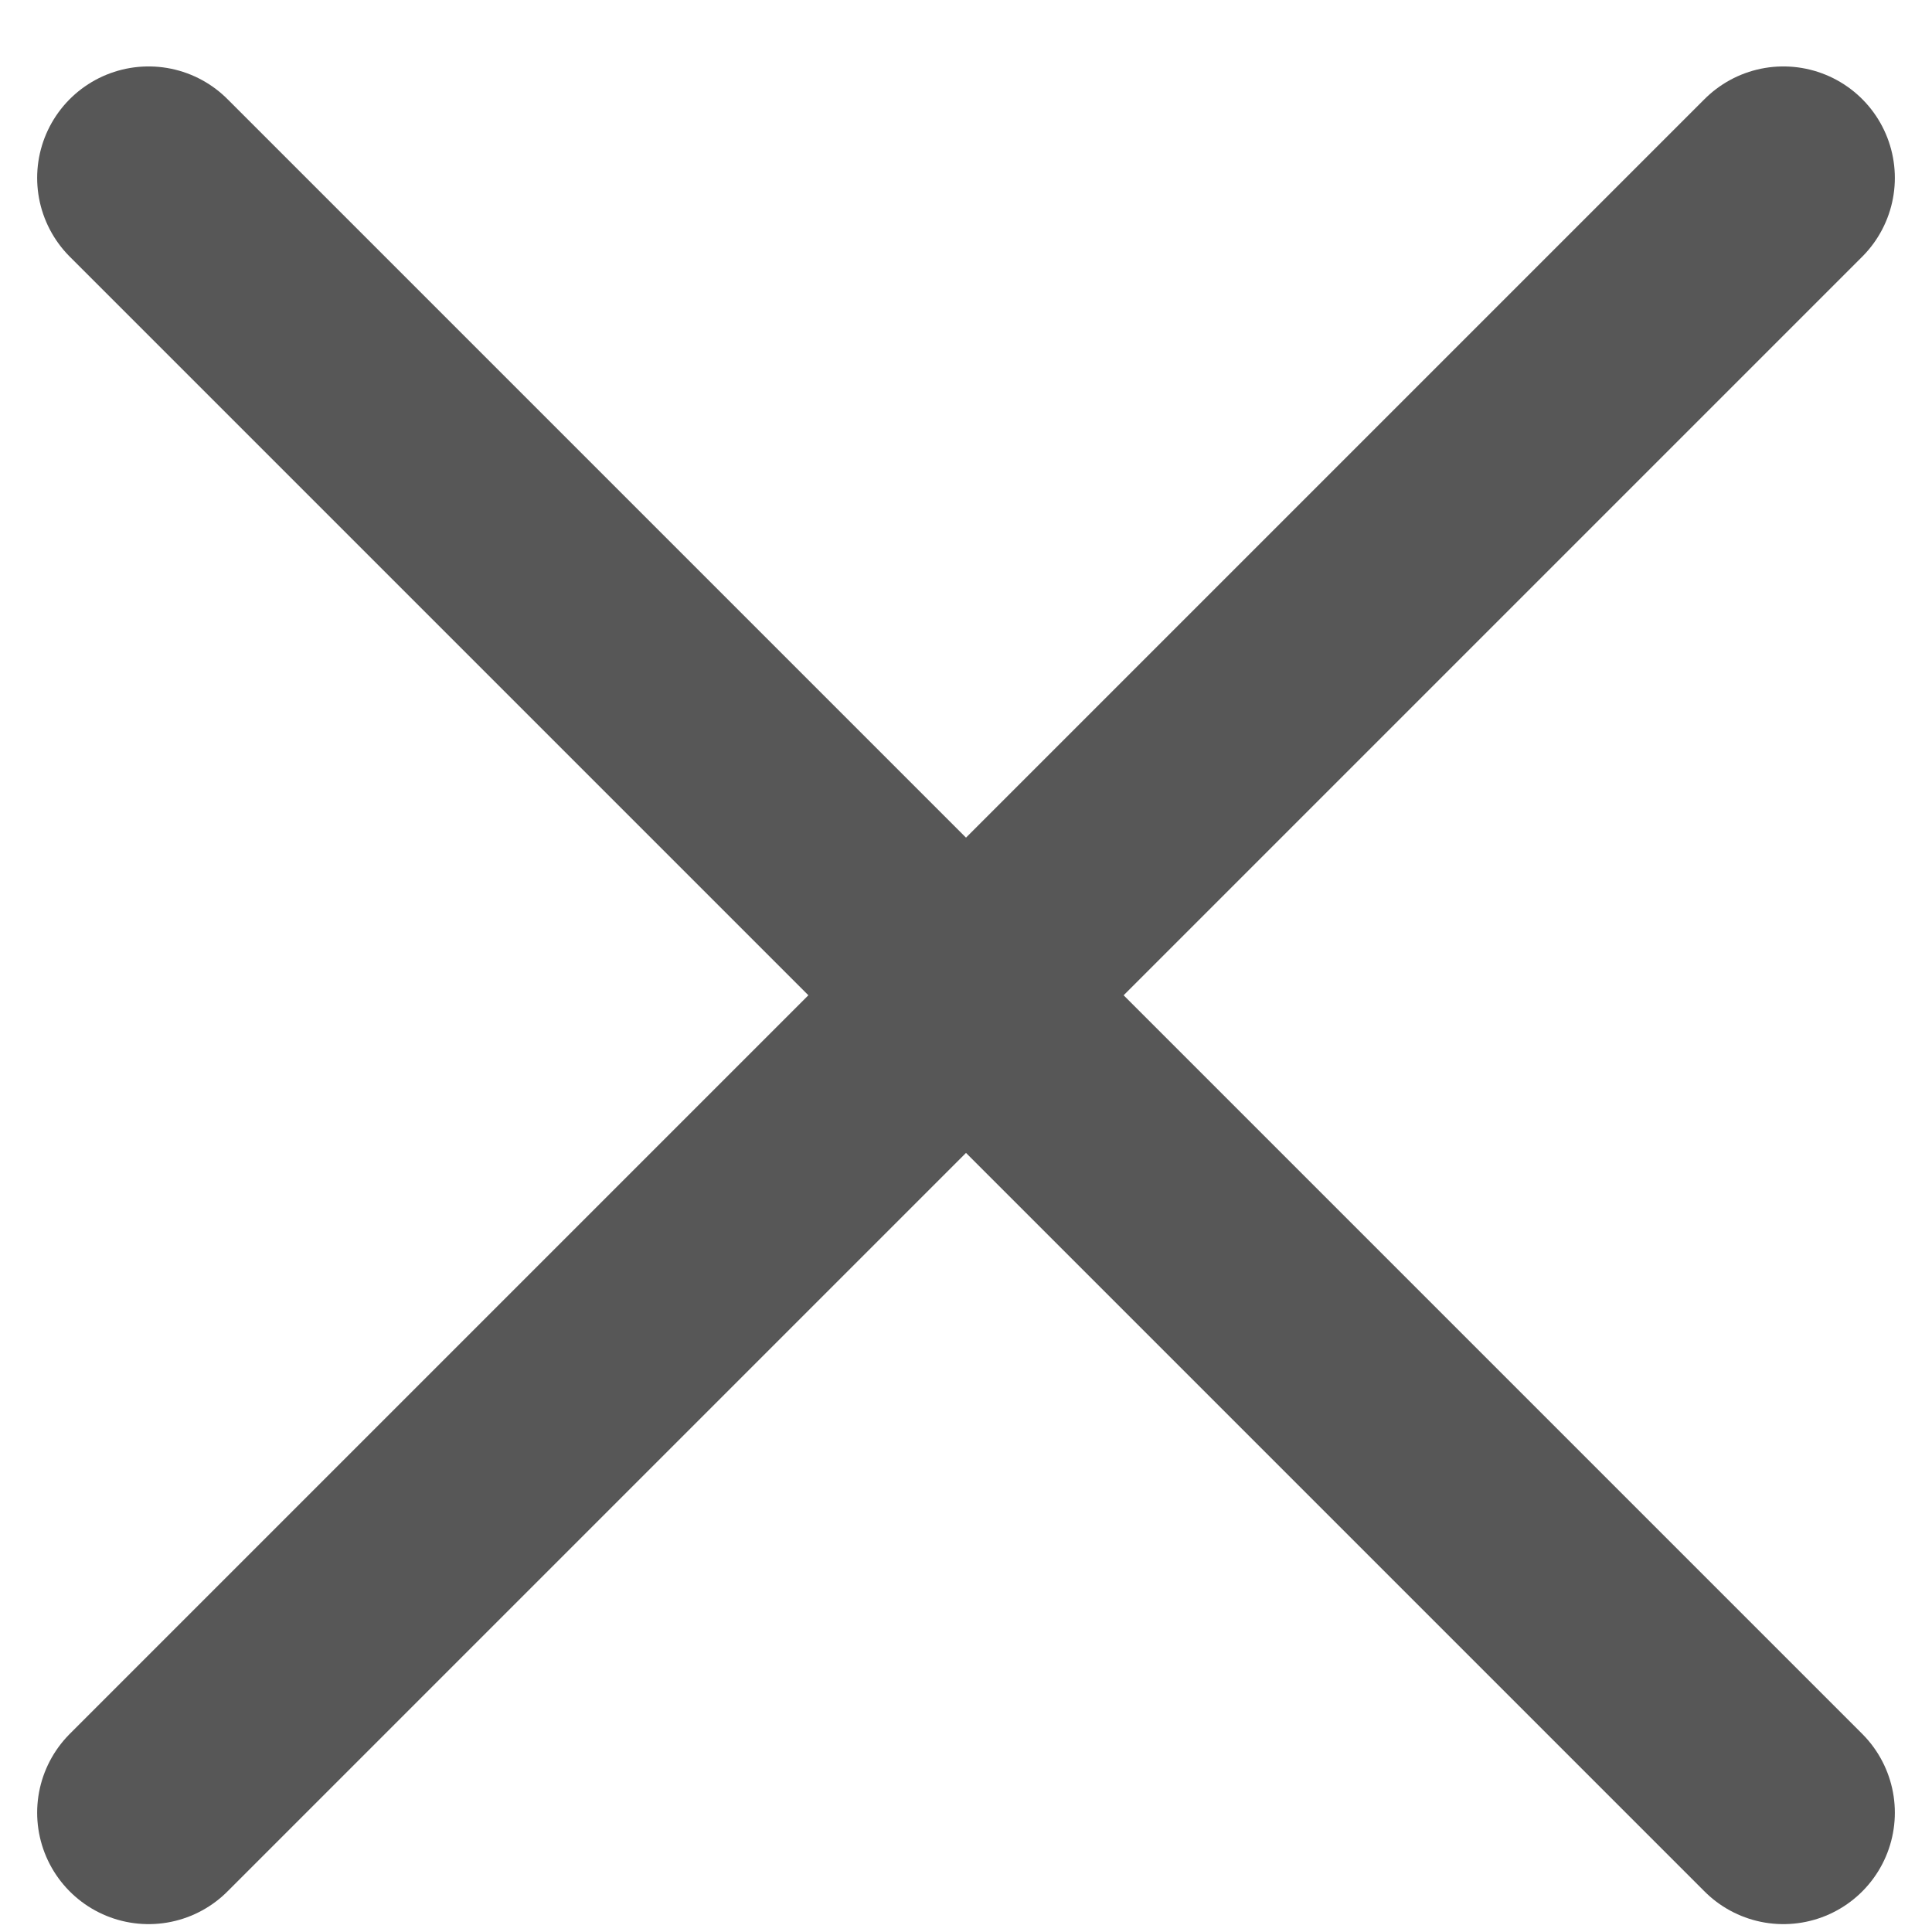 <svg width="26" height="26" viewBox="0 0 26 26" fill="none" xmlns="http://www.w3.org/2000/svg">
<path d="M2 2.394L24 24.394" stroke="#575757" stroke-width="3" stroke-linecap="round"/>
<path d="M2 24.394L24 2.394" stroke="#575757" stroke-width="3" stroke-linecap="round"/>
</svg>
